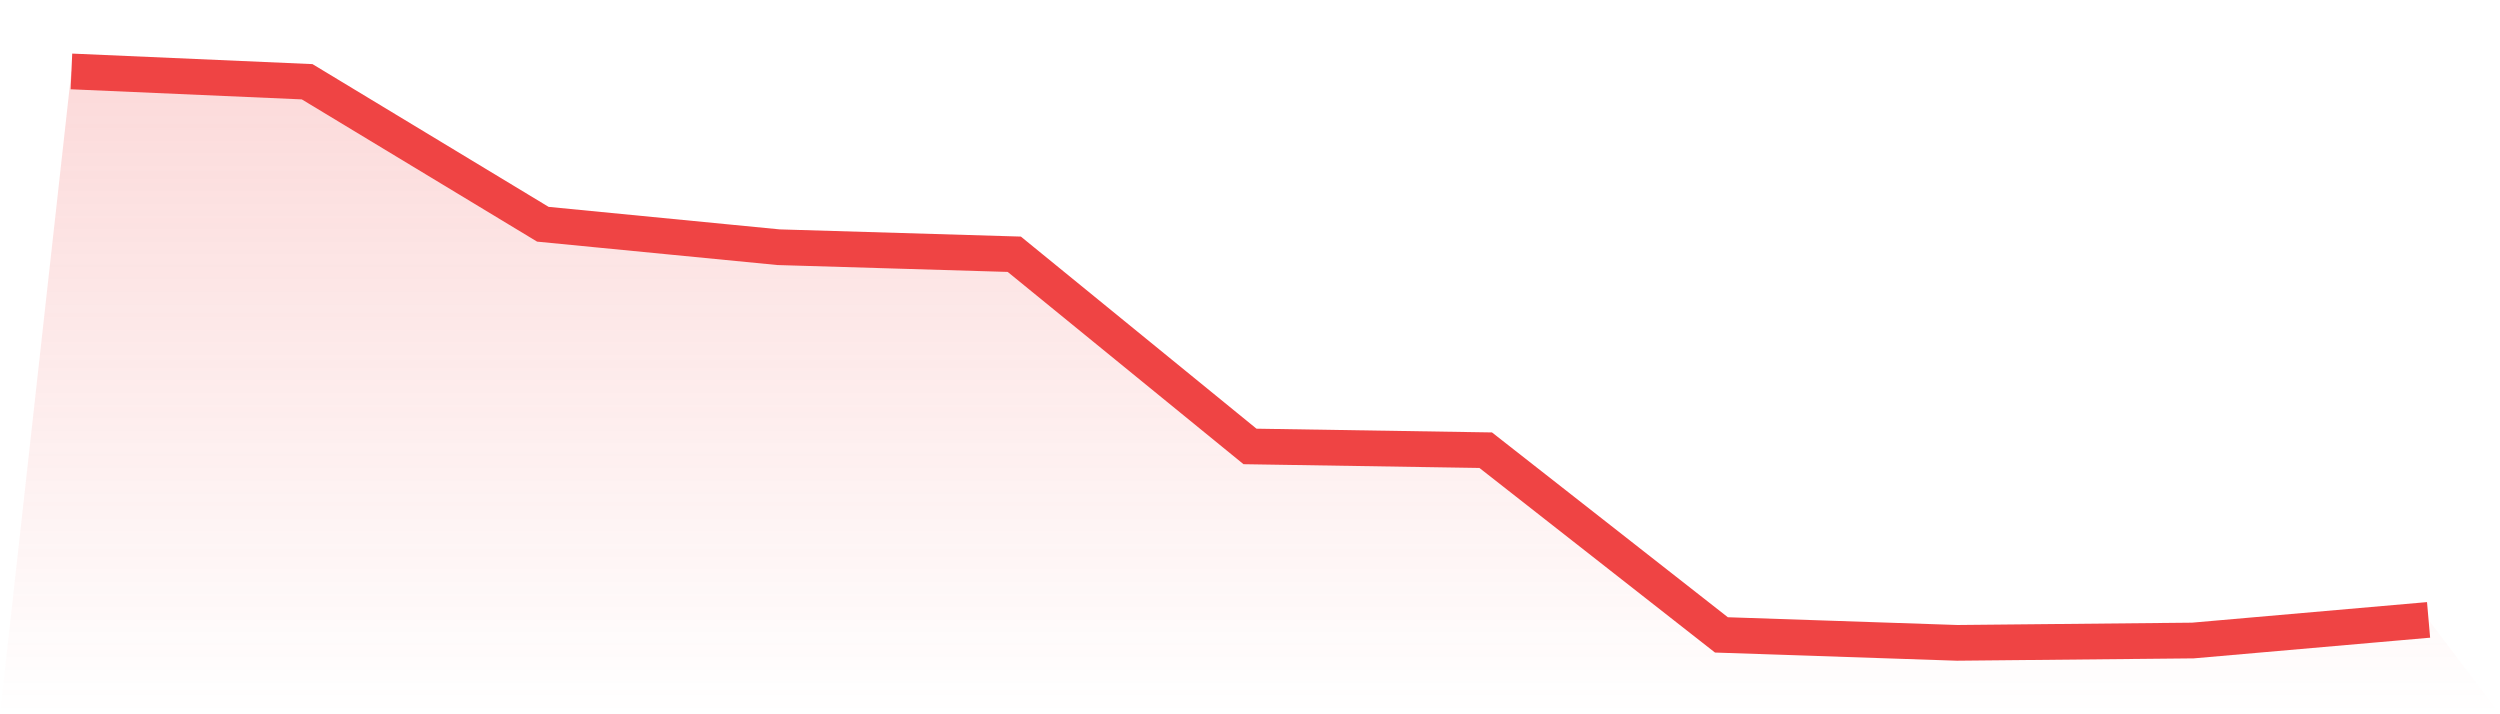 <svg viewBox="0 0 140 40" xmlns="http://www.w3.org/2000/svg">
<defs>
<linearGradient id="gradient" x1="0" x2="0" y1="0" y2="1">
<stop offset="0%" stop-color="#ef4444" stop-opacity="0.2"/>
<stop offset="100%" stop-color="#ef4444" stop-opacity="0"/>
</linearGradient>
</defs>
<path d="M4,4 L4,4 L17.2,4.578 L30.4,12.558 L43.6,13.844 L56.8,14.238 L70,25.001 L83.2,25.211 L96.4,35.554 L109.6,36 L122.8,35.869 L136,34.714 L140,40 L0,40 z" fill="url(#gradient)"/>
<path d="M4,4 L4,4 L17.2,4.578 L30.4,12.558 L43.6,13.844 L56.8,14.238 L70,25.001 L83.2,25.211 L96.4,35.554 L109.6,36 L122.8,35.869 L136,34.714" fill="none" stroke="#ef4444" stroke-width="2"/>
</svg>
